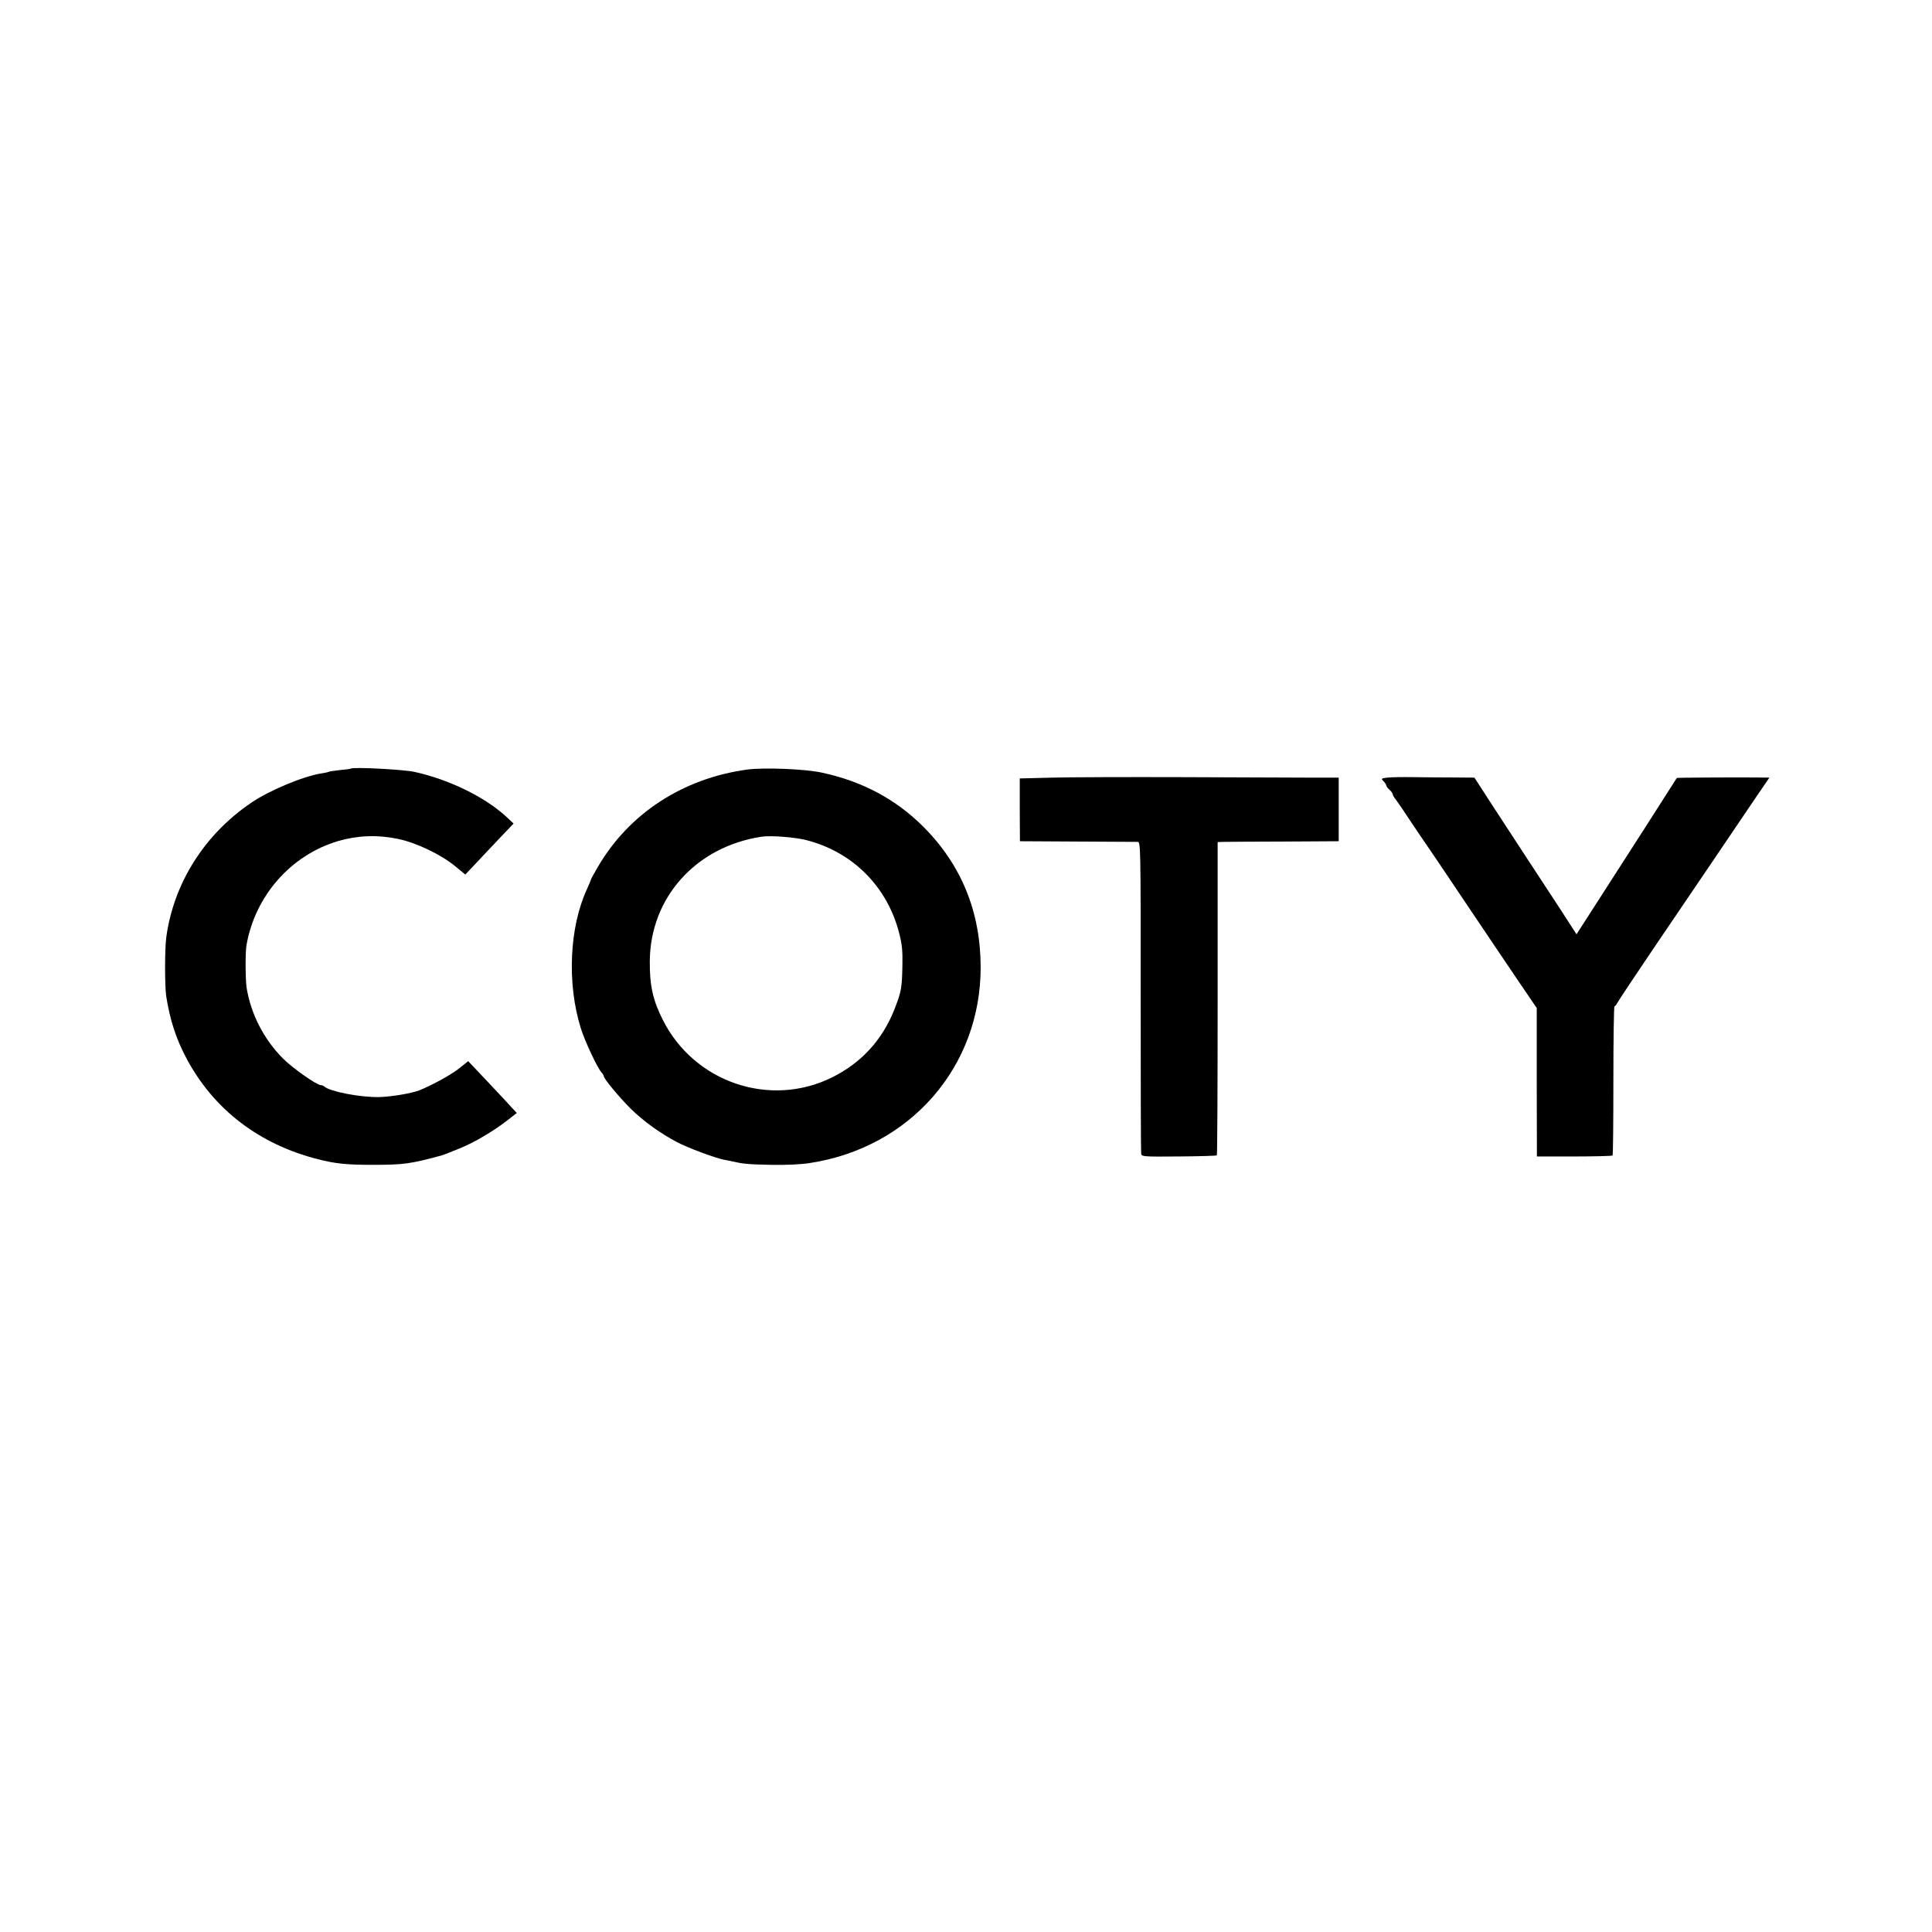 <?xml version="1.0" standalone="no"?>
<!DOCTYPE svg PUBLIC "-//W3C//DTD SVG 20010904//EN"
 "http://www.w3.org/TR/2001/REC-SVG-20010904/DTD/svg10.dtd">
<svg version="1.0" xmlns="http://www.w3.org/2000/svg"
 width="1200pt" height="1200pt" viewBox="0 0 1200 1200"
 preserveAspectRatio="xMidYMid meet">
<g transform="translate(0,1200) scale(0.1,-0.1)"
fill="#000000" stroke="none">
<path d="M2179 7226 c-2 -2 -32 -6 -67 -9 -35 -4 -66 -8 -70 -11 -4 -2 -25 -7
-47 -10 -111 -17 -326 -107 -436 -183 -290 -197 -480 -499 -526 -833 -10 -71
-10 -300 -1 -365 23 -149 62 -270 129 -394 169 -314 449 -528 813 -621 110
-28 179 -35 341 -35 192 0 235 6 430 59 12 4 32 11 117 46 86 35 205 106 285
168 l63 49 -28 30 c-15 17 -83 90 -151 162 l-123 130 -54 -43 c-44 -37 -171
-107 -249 -138 -48 -19 -173 -40 -248 -42 -116 -3 -308 34 -342 65 -5 5 -15 9
-22 9 -26 0 -179 108 -236 166 -118 119 -198 274 -225 437 -8 52 -9 219 -1
267 54 307 276 559 569 646 120 35 243 40 369 14 115 -23 269 -97 358 -170
l63 -52 69 73 c38 41 106 112 150 159 l81 85 -45 42 c-135 124 -357 232 -572
279 -70 15 -382 31 -394 20z"/>
<path d="M4640 7220 c-400 -55 -735 -274 -928 -607 -23 -39 -42 -74 -42 -77 0
-3 -11 -29 -24 -58 -110 -237 -125 -587 -39 -863 25 -81 103 -247 129 -276 8
-8 14 -19 14 -23 0 -16 97 -132 167 -202 80 -78 179 -150 286 -207 65 -35 242
-101 297 -111 14 -2 36 -7 50 -10 65 -15 95 -18 235 -21 96 -2 184 2 244 11
625 95 1064 599 1062 1219 -1 342 -120 634 -356 870 -170 170 -378 282 -630
336 -103 23 -361 33 -465 19z m372 -439 c288 -75 501 -291 574 -581 17 -67 21
-109 19 -200 -3 -140 -7 -161 -51 -273 -75 -188 -205 -329 -386 -419 -386
-191 -857 -31 -1052 359 -61 121 -81 212 -80 363 3 395 286 711 694 773 57 9
210 -3 282 -22z"/>
<path d="M6534 7170 l-200 -5 0 -195 1 -195 355 -2 c195 -1 364 -2 375 -2 20
-1 20 -4 20 -958 0 -527 1 -967 3 -978 3 -19 10 -20 234 -18 127 1 233 4 236
7 3 4 5 442 5 976 l0 970 36 1 c20 0 189 2 376 2 l340 2 0 198 0 197 -185 0
c-102 0 -457 2 -790 3 -333 1 -695 0 -806 -3z"/>
<path d="M8616 7170 c-37 -5 -39 -6 -23 -22 9 -9 17 -21 17 -26 0 -5 9 -17 20
-27 11 -10 20 -22 20 -27 0 -6 9 -22 21 -36 11 -15 30 -43 43 -62 12 -19 56
-84 97 -145 42 -60 174 -256 294 -435 120 -179 268 -398 329 -488 l111 -163 0
-461 1 -461 232 0 c128 0 235 3 238 6 3 3 5 212 5 466 0 254 3 461 7 461 4 0
12 9 17 20 6 12 108 166 228 343 120 177 287 423 371 547 84 124 196 289 249
368 l97 142 -88 1 c-164 1 -485 -1 -487 -3 -1 -2 -91 -142 -200 -313 -177
-276 -252 -392 -385 -599 l-38 -59 -108 167 c-60 91 -154 235 -209 319 -55 84
-149 228 -209 320 l-108 167 -127 1 c-69 0 -182 1 -251 2 -69 1 -143 0 -164
-3z"/>
</g>
</svg>
